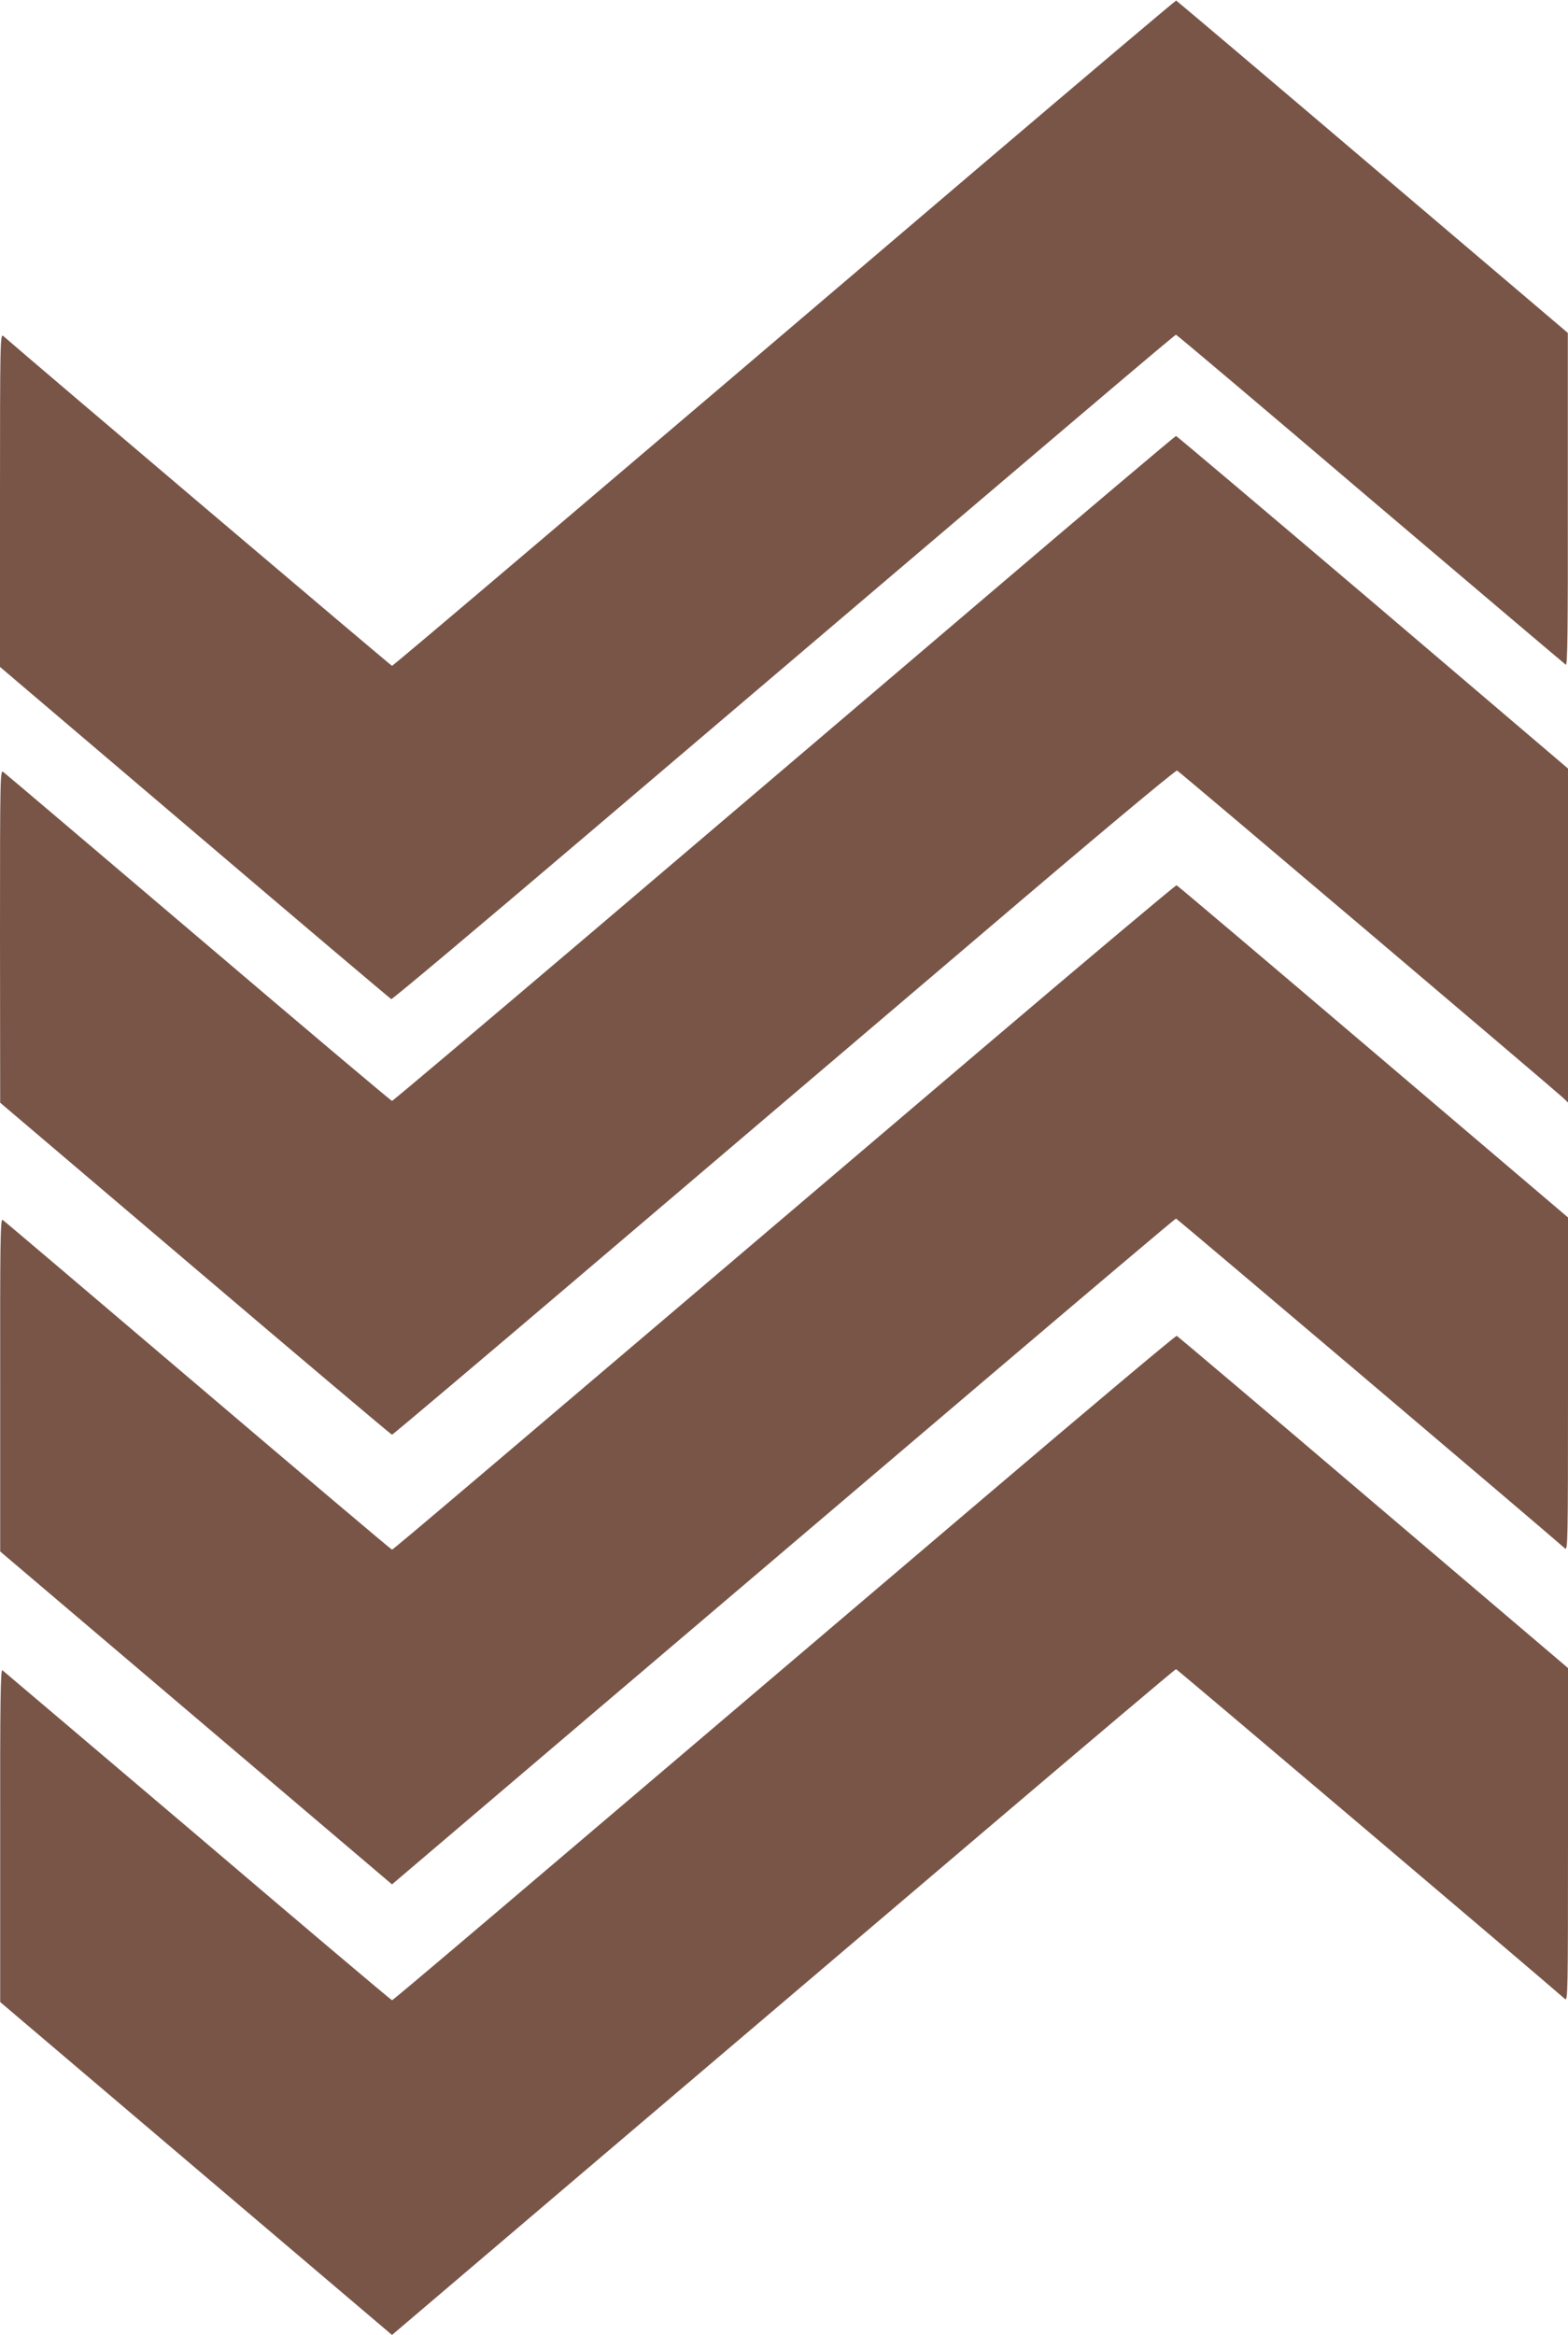 <?xml version="1.0" standalone="no"?>
<!DOCTYPE svg PUBLIC "-//W3C//DTD SVG 20010904//EN"
 "http://www.w3.org/TR/2001/REC-SVG-20010904/DTD/svg10.dtd">
<svg version="1.0" xmlns="http://www.w3.org/2000/svg"
 width="860pt" height="1280pt" viewBox="0 0 860 1280"
 preserveAspectRatio="xMidYMid meet">
<g transform="translate(0,1280) scale(0.1,-0.1)"
fill="#795548" stroke="none">
<path d="M5374 11887 c-2127 -1812 -3217 -2737 -3224 -2737 -5 0 -2010 1700
-2132 1808 -17 14 -18 -29 -18 -900 l0 -914 1069 -909 c587 -500 1072 -910
1077 -912 6 -2 485 401 1065 894 2814 2393 3232 2748 3239 2748 4 0 484 -405
1066 -901 583 -495 1065 -903 1072 -908 9 -6 12 178 11 906 l0 913 -1071 910
c-589 501 -1074 911 -1077 912 -3 1 -488 -409 -1077 -910z"/>
<path d="M5384 9509 c-582 -496 -1546 -1316 -2142 -1823 -596 -506 -1087 -921
-1092 -921 -5 0 -483 403 -1061 895 -579 492 -1061 901 -1071 908 -17 13 -18
-16 -18 -900 l1 -913 1071 -910 c588 -500 1074 -910 1078 -910 4 0 498 417
1096 926 599 510 1563 1330 2143 1823 624 532 1059 895 1067 892 12 -5 2043
-1727 2117 -1794 l27 -26 0 916 0 915 -1071 912 c-590 501 -1075 911 -1079
911 -4 0 -484 -405 -1066 -901z"/>
<path d="M5389 7053 c-2795 -2377 -3232 -2748 -3239 -2748 -4 0 -483 405
-1065 900 -582 495 -1064 904 -1071 908 -12 7 -14 -138 -13 -905 l0 -913 1075
-913 1074 -912 1092 929 c601 511 1567 1332 2147 1825 580 493 1057 896 1061
896 5 0 2010 -1699 2133 -1808 16 -14 17 29 17 899 l0 915 -1069 909 c-588
500 -1073 911 -1078 912 -4 2 -484 -401 -1064 -894z"/>
<path d="M5389 4583 c-2814 -2393 -3232 -2748 -3239 -2748 -4 0 -484 405
-1066 901 -583 495 -1065 903 -1071 908 -10 6 -13 -178 -12 -906 l0 -913 1075
-913 1074 -912 1092 929 c601 511 1567 1332 2147 1825 580 493 1057 896 1061
896 5 0 2010 -1699 2133 -1808 16 -14 17 29 17 900 l0 914 -1069 909 c-587
500 -1072 910 -1077 912 -6 2 -485 -401 -1065 -894z"/>
</g>
</svg>
